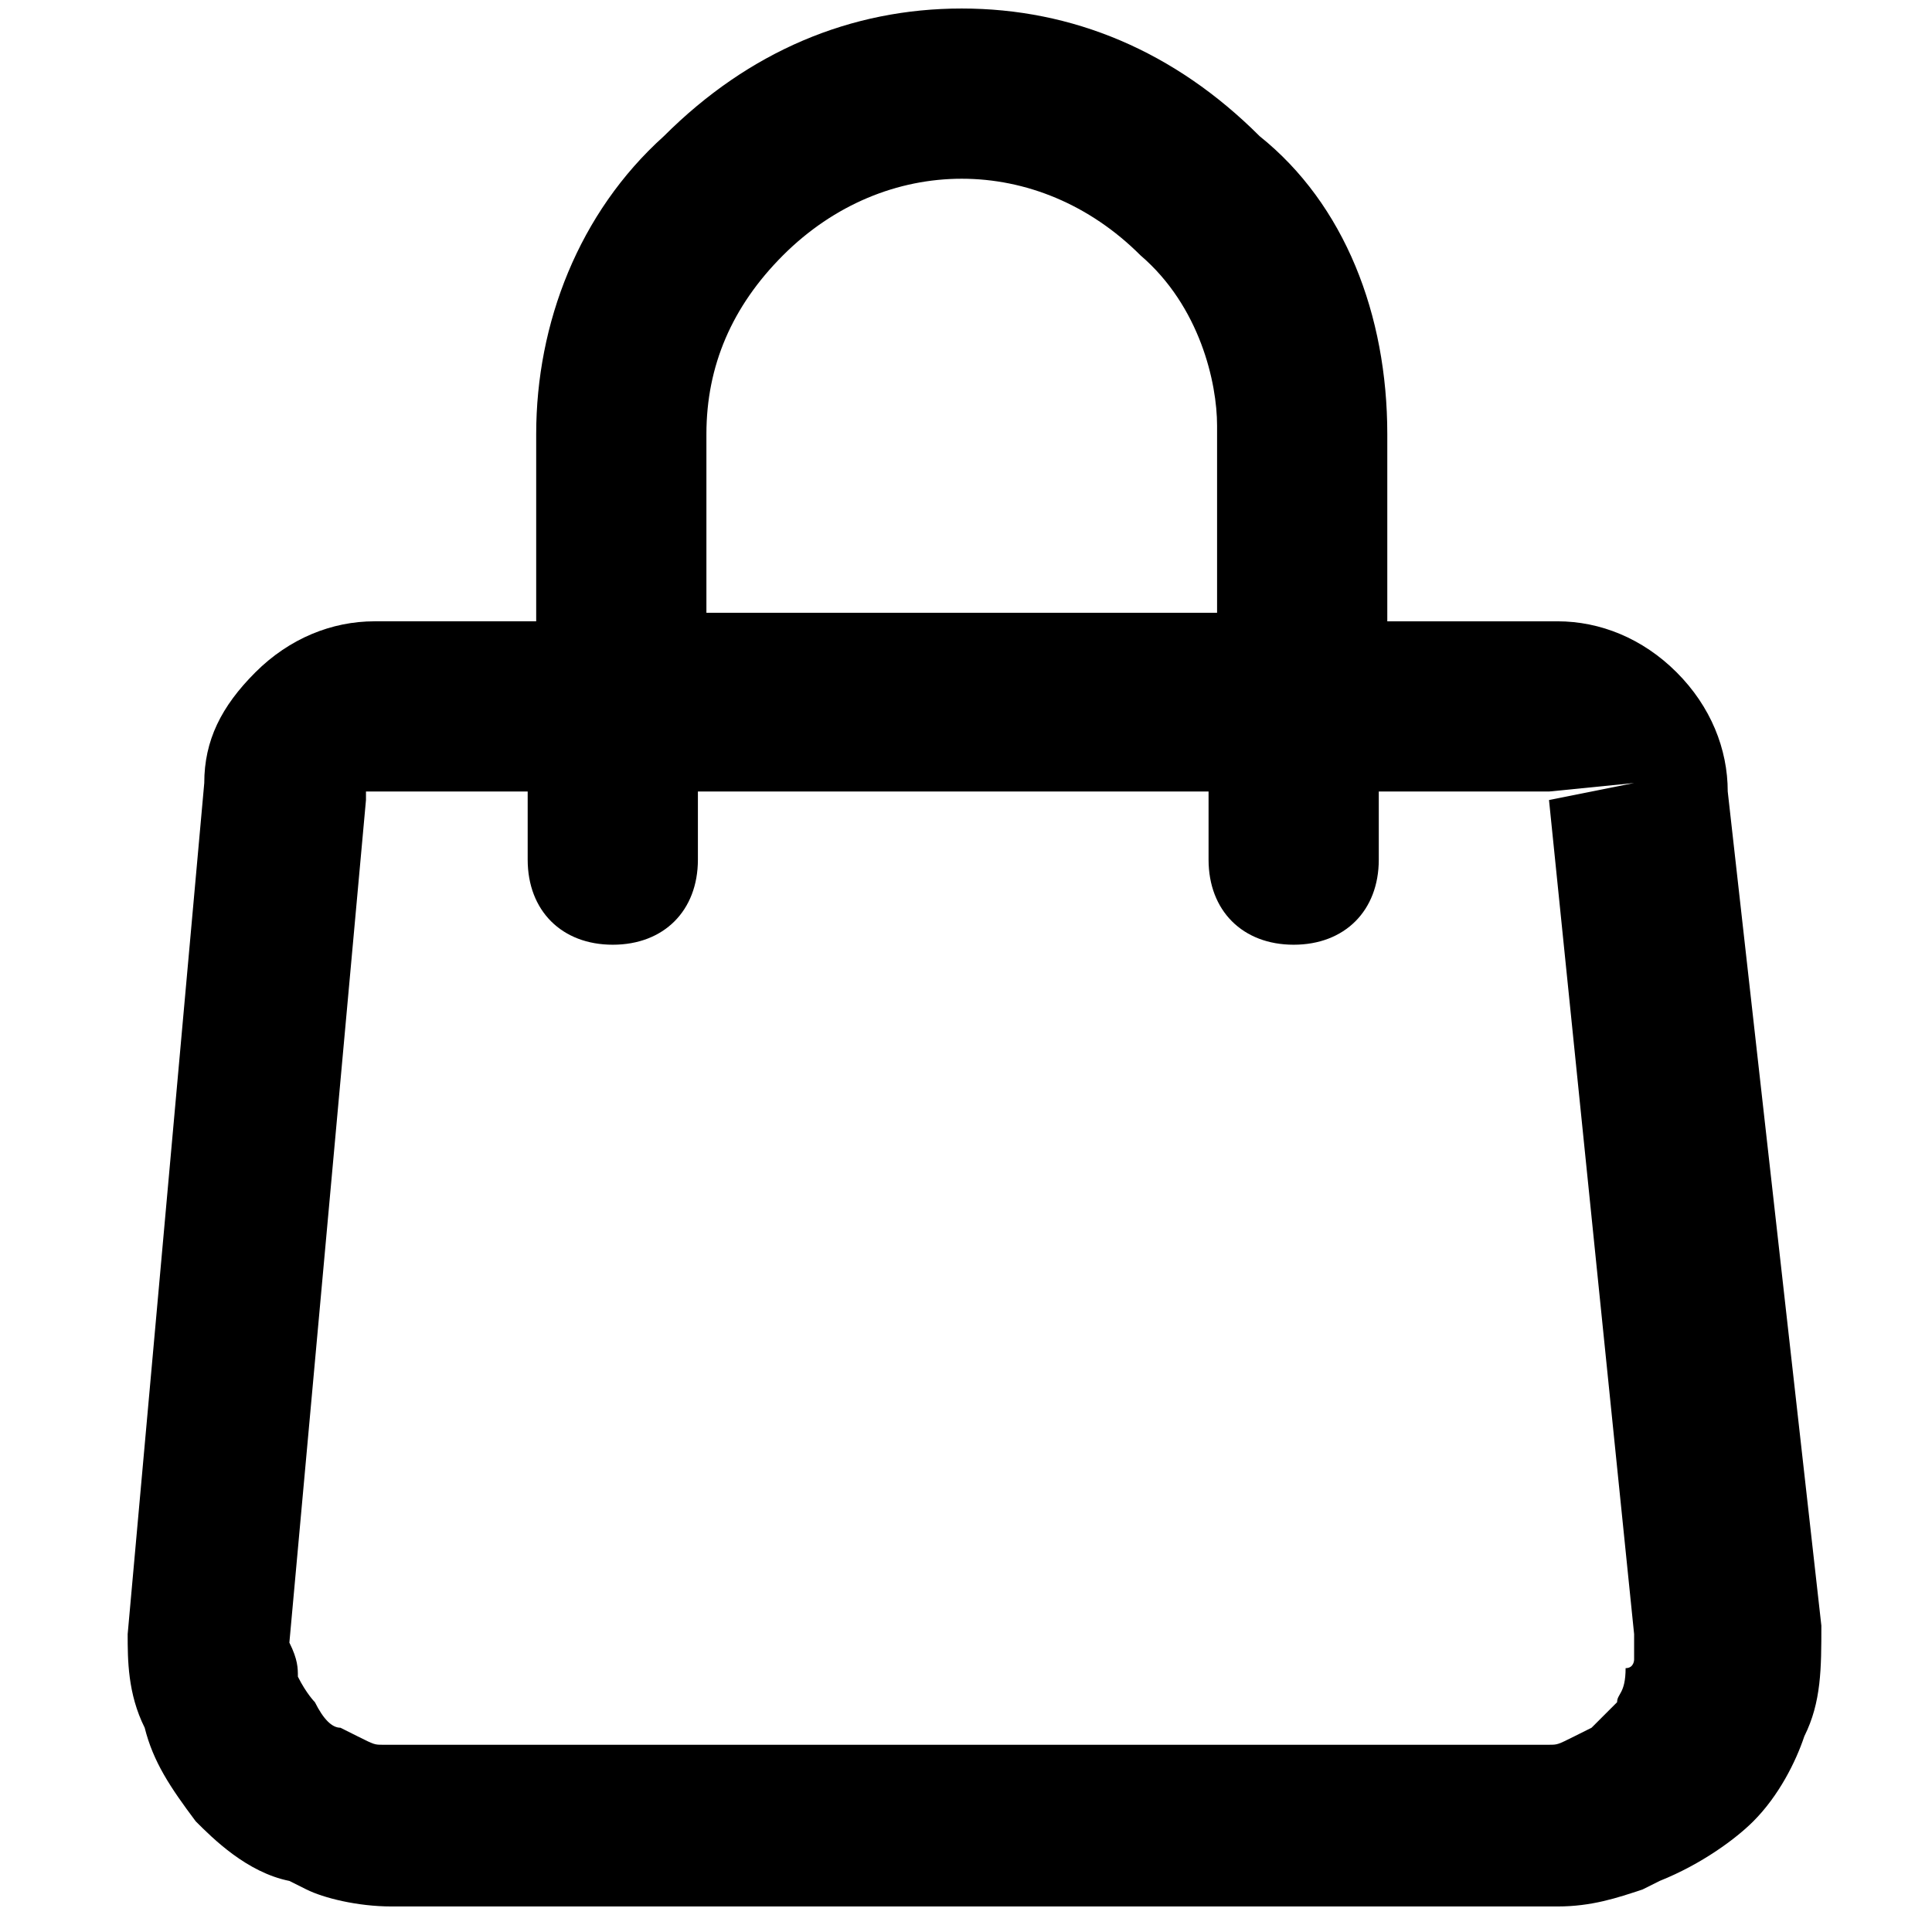 <?xml version="1.0" encoding="utf-8"?>
<!-- Generator: Adobe Illustrator 22.1.0, SVG Export Plug-In . SVG Version: 6.00 Build 0)  -->
<svg version="1.1" id="Layer_1" xmlns="http://www.w3.org/2000/svg" xmlns:xlink="http://www.w3.org/1999/xlink" x="0px" y="0px"
	 viewBox="0 0 22.7 22.7" style="enable-background:new 0 0 22.7 22.7;" xml:space="preserve">
<path d="M20.3,9.3c0-0.5-0.2-1-0.6-1.4c-0.4-0.4-0.9-0.6-1.4-0.6h-2V5.1c0-1.4-0.5-2.7-1.5-3.5c-1-1-2.2-1.5-3.5-1.5
	S8.8,0.6,7.8,1.6C6.8,2.5,6.3,3.8,6.3,5.1v2.2H4.4c-0.5,0-1,0.2-1.4,0.6C2.6,8.3,2.4,8.7,2.4,9.2l-0.9,10c0,0.3,0,0.7,0.2,1.1
	c0.1,0.4,0.3,0.7,0.6,1.1c0.2,0.2,0.6,0.6,1.1,0.7l0.2,0.1c0.2,0.1,0.6,0.2,1,0.2h13.7c0.4,0,0.7-0.1,1-0.2l0.2-0.1
	c0.5-0.2,0.9-0.5,1.1-0.7c0.3-0.3,0.5-0.7,0.6-1c0.2-0.4,0.2-0.8,0.2-1.3L20.3,9.3z M8.3,5.1c0-0.8,0.3-1.5,0.9-2.1
	c1.2-1.2,3-1.2,4.2,0c0.7,0.6,0.9,1.5,0.9,2v2.2h-6V5.1z M19.2,19.2c0,0.1,0,0.3,0,0.3c0,0,0,0.1-0.1,0.1C19.1,19.9,19,19.9,19,20
	c-0.1,0.1-0.2,0.2-0.3,0.3l-0.2,0.1c-0.2,0.1-0.2,0.1-0.3,0.1H4.5c-0.1,0-0.1,0-0.3-0.1L4,20.3c-0.1,0-0.2-0.1-0.3-0.3
	c0,0-0.1-0.1-0.2-0.3c0-0.1,0-0.2-0.1-0.4l0.9-9.9c0,0,0-0.1,0-0.1l1.9,0v0.8c0,0.6,0.4,1,1,1s1-0.4,1-1V9.3l6,0v0.8
	c0,0.6,0.4,1,1,1s1-0.4,1-1V9.3l2,0l1-0.1l-1,0.2L19.2,19.2z"/>
</svg>
